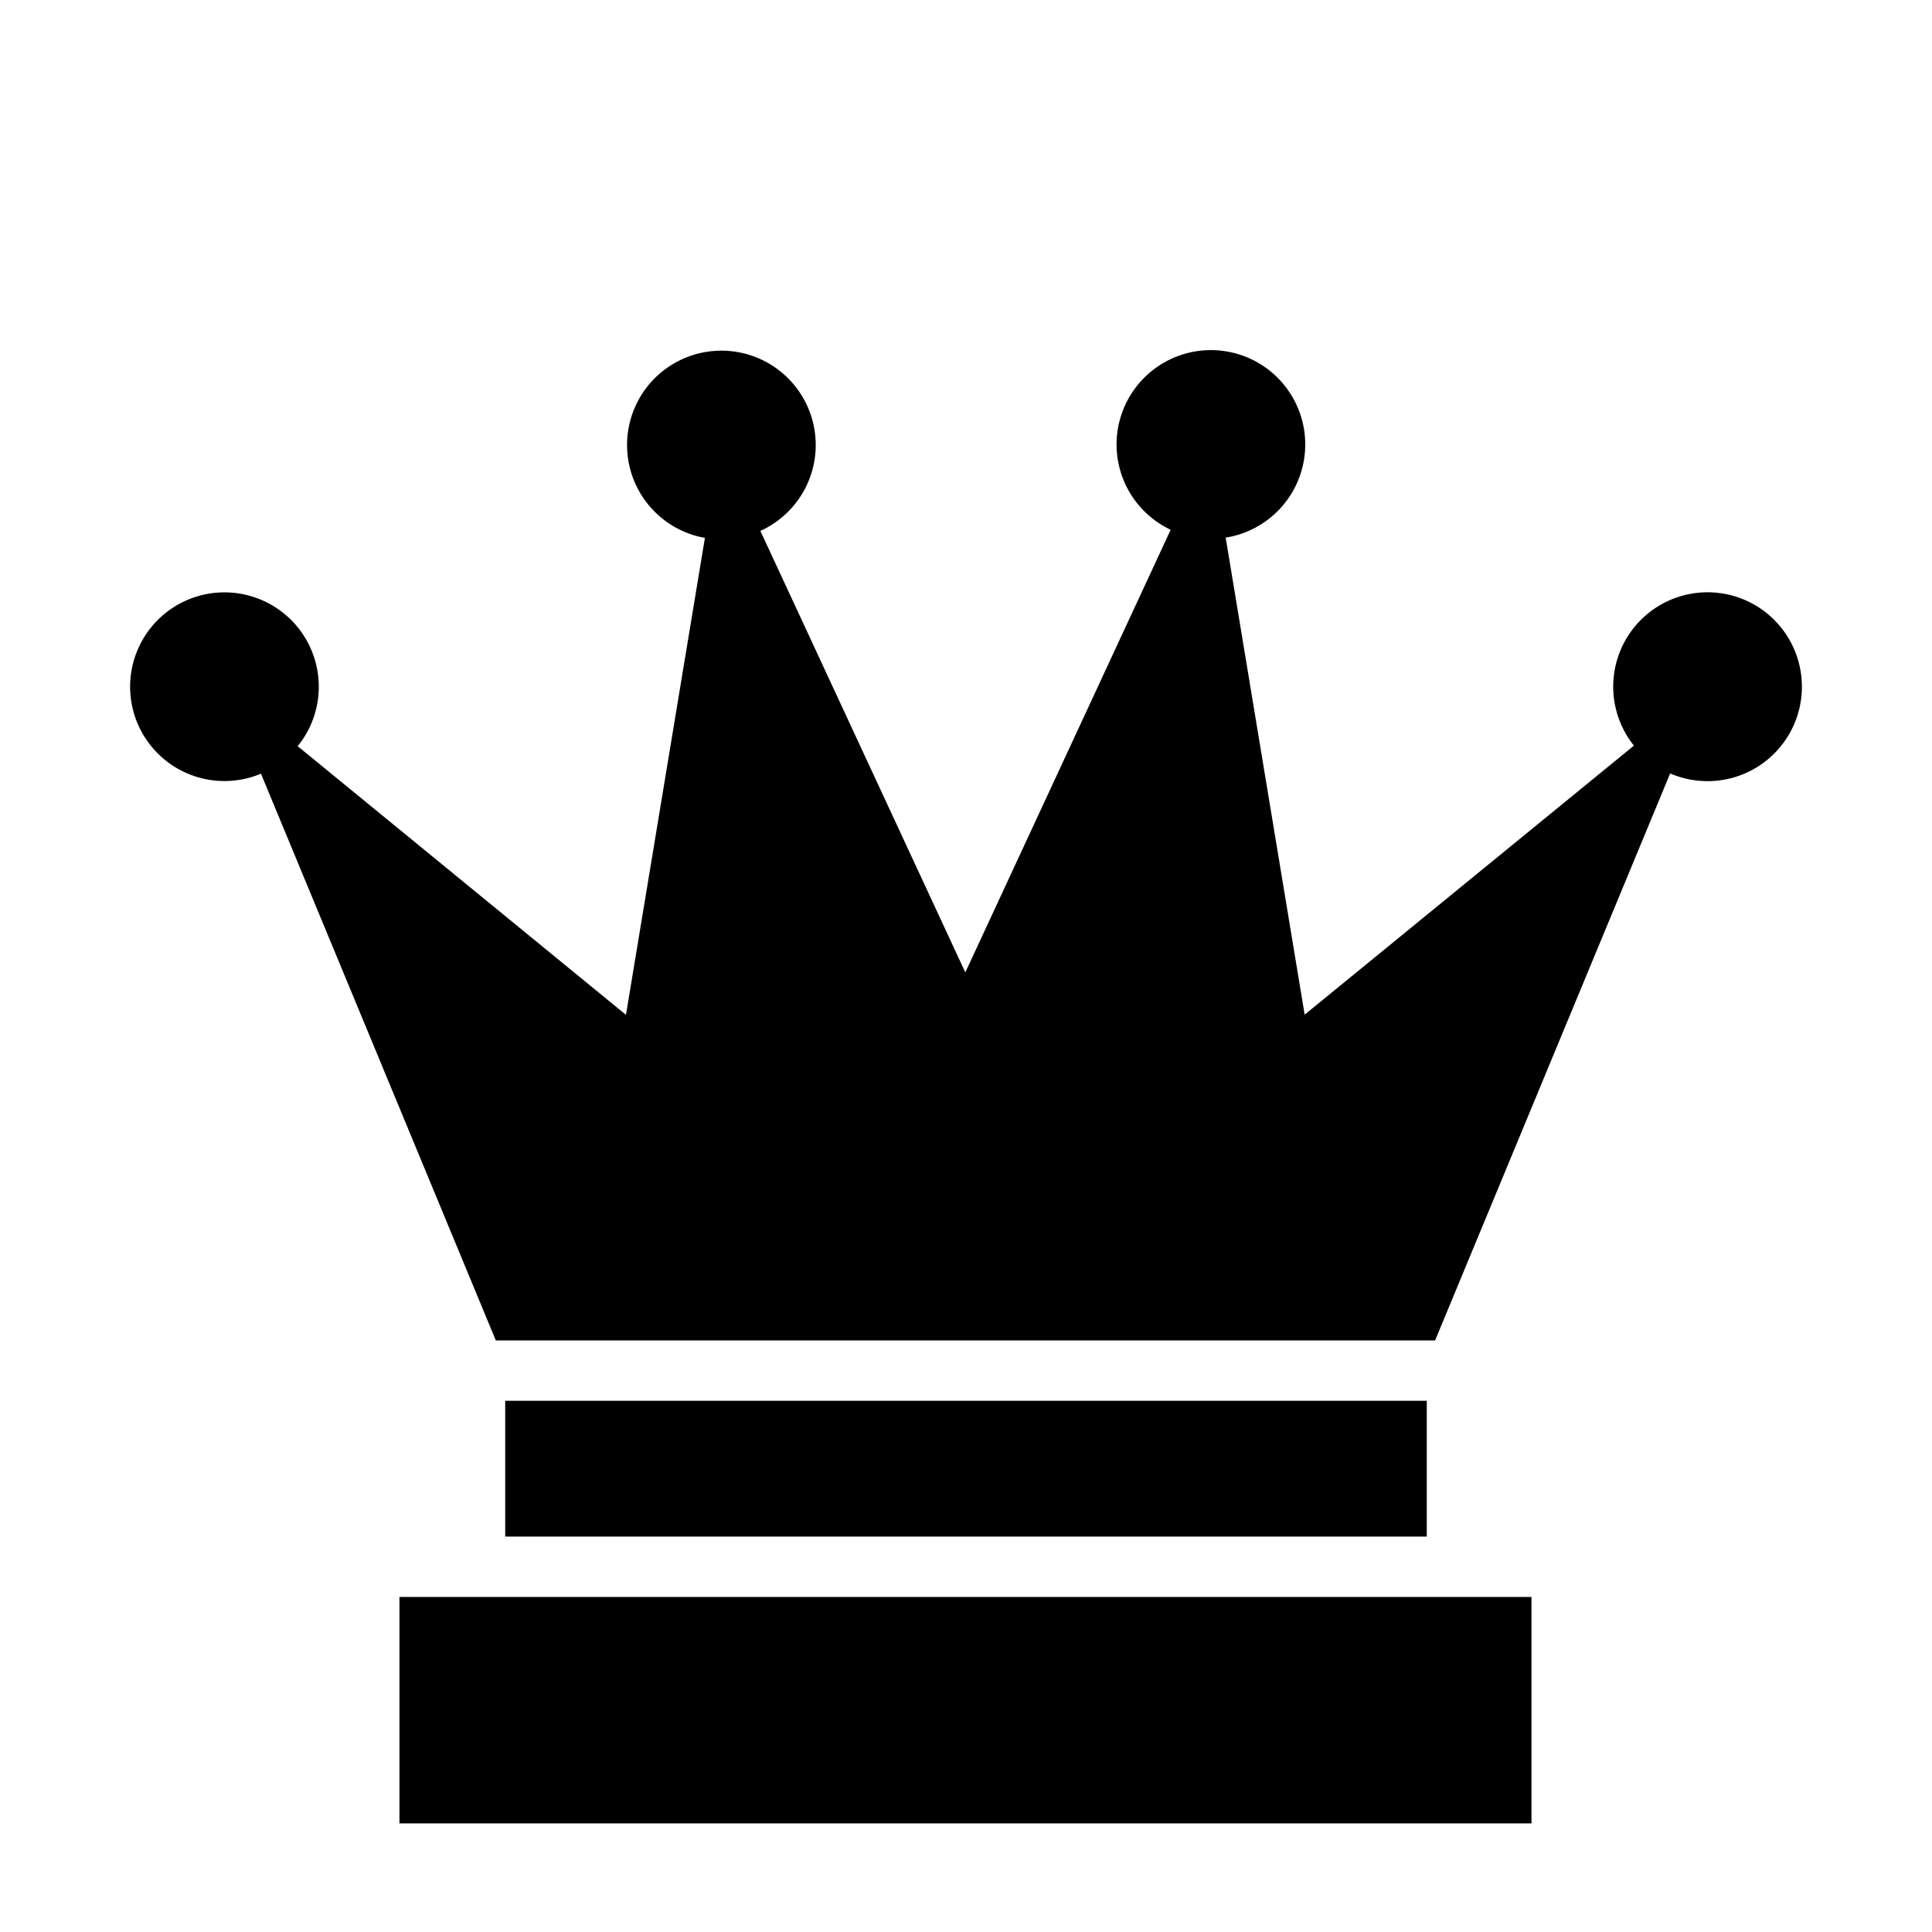 <?xml version="1.0" encoding="utf-8"?>
<!-- Generator: www.svgicons.com -->
<svg xmlns="http://www.w3.org/2000/svg" width="800" height="800" viewBox="0 0 512 512">
<path fill="currentColor" d="M477.518 181.966a25 25 0 0 1-34.91 23l-62.29 150.26h-248.92l-62.24-150.19a25 25 0 1 1 9.73-7.29l87 71.2l20.92-126.4a25 25 0 1 1 14.7-1.85l54.31 117l54.42-117.3a25 25 0 1 1 14.58 2.08l20.93 126.42l87.26-71.3a25 25 0 1 1 44.51-15.63m-71.66 241.25h-300v60h300zm-27.75-52h-244.22v36h244.22z"/>
</svg>